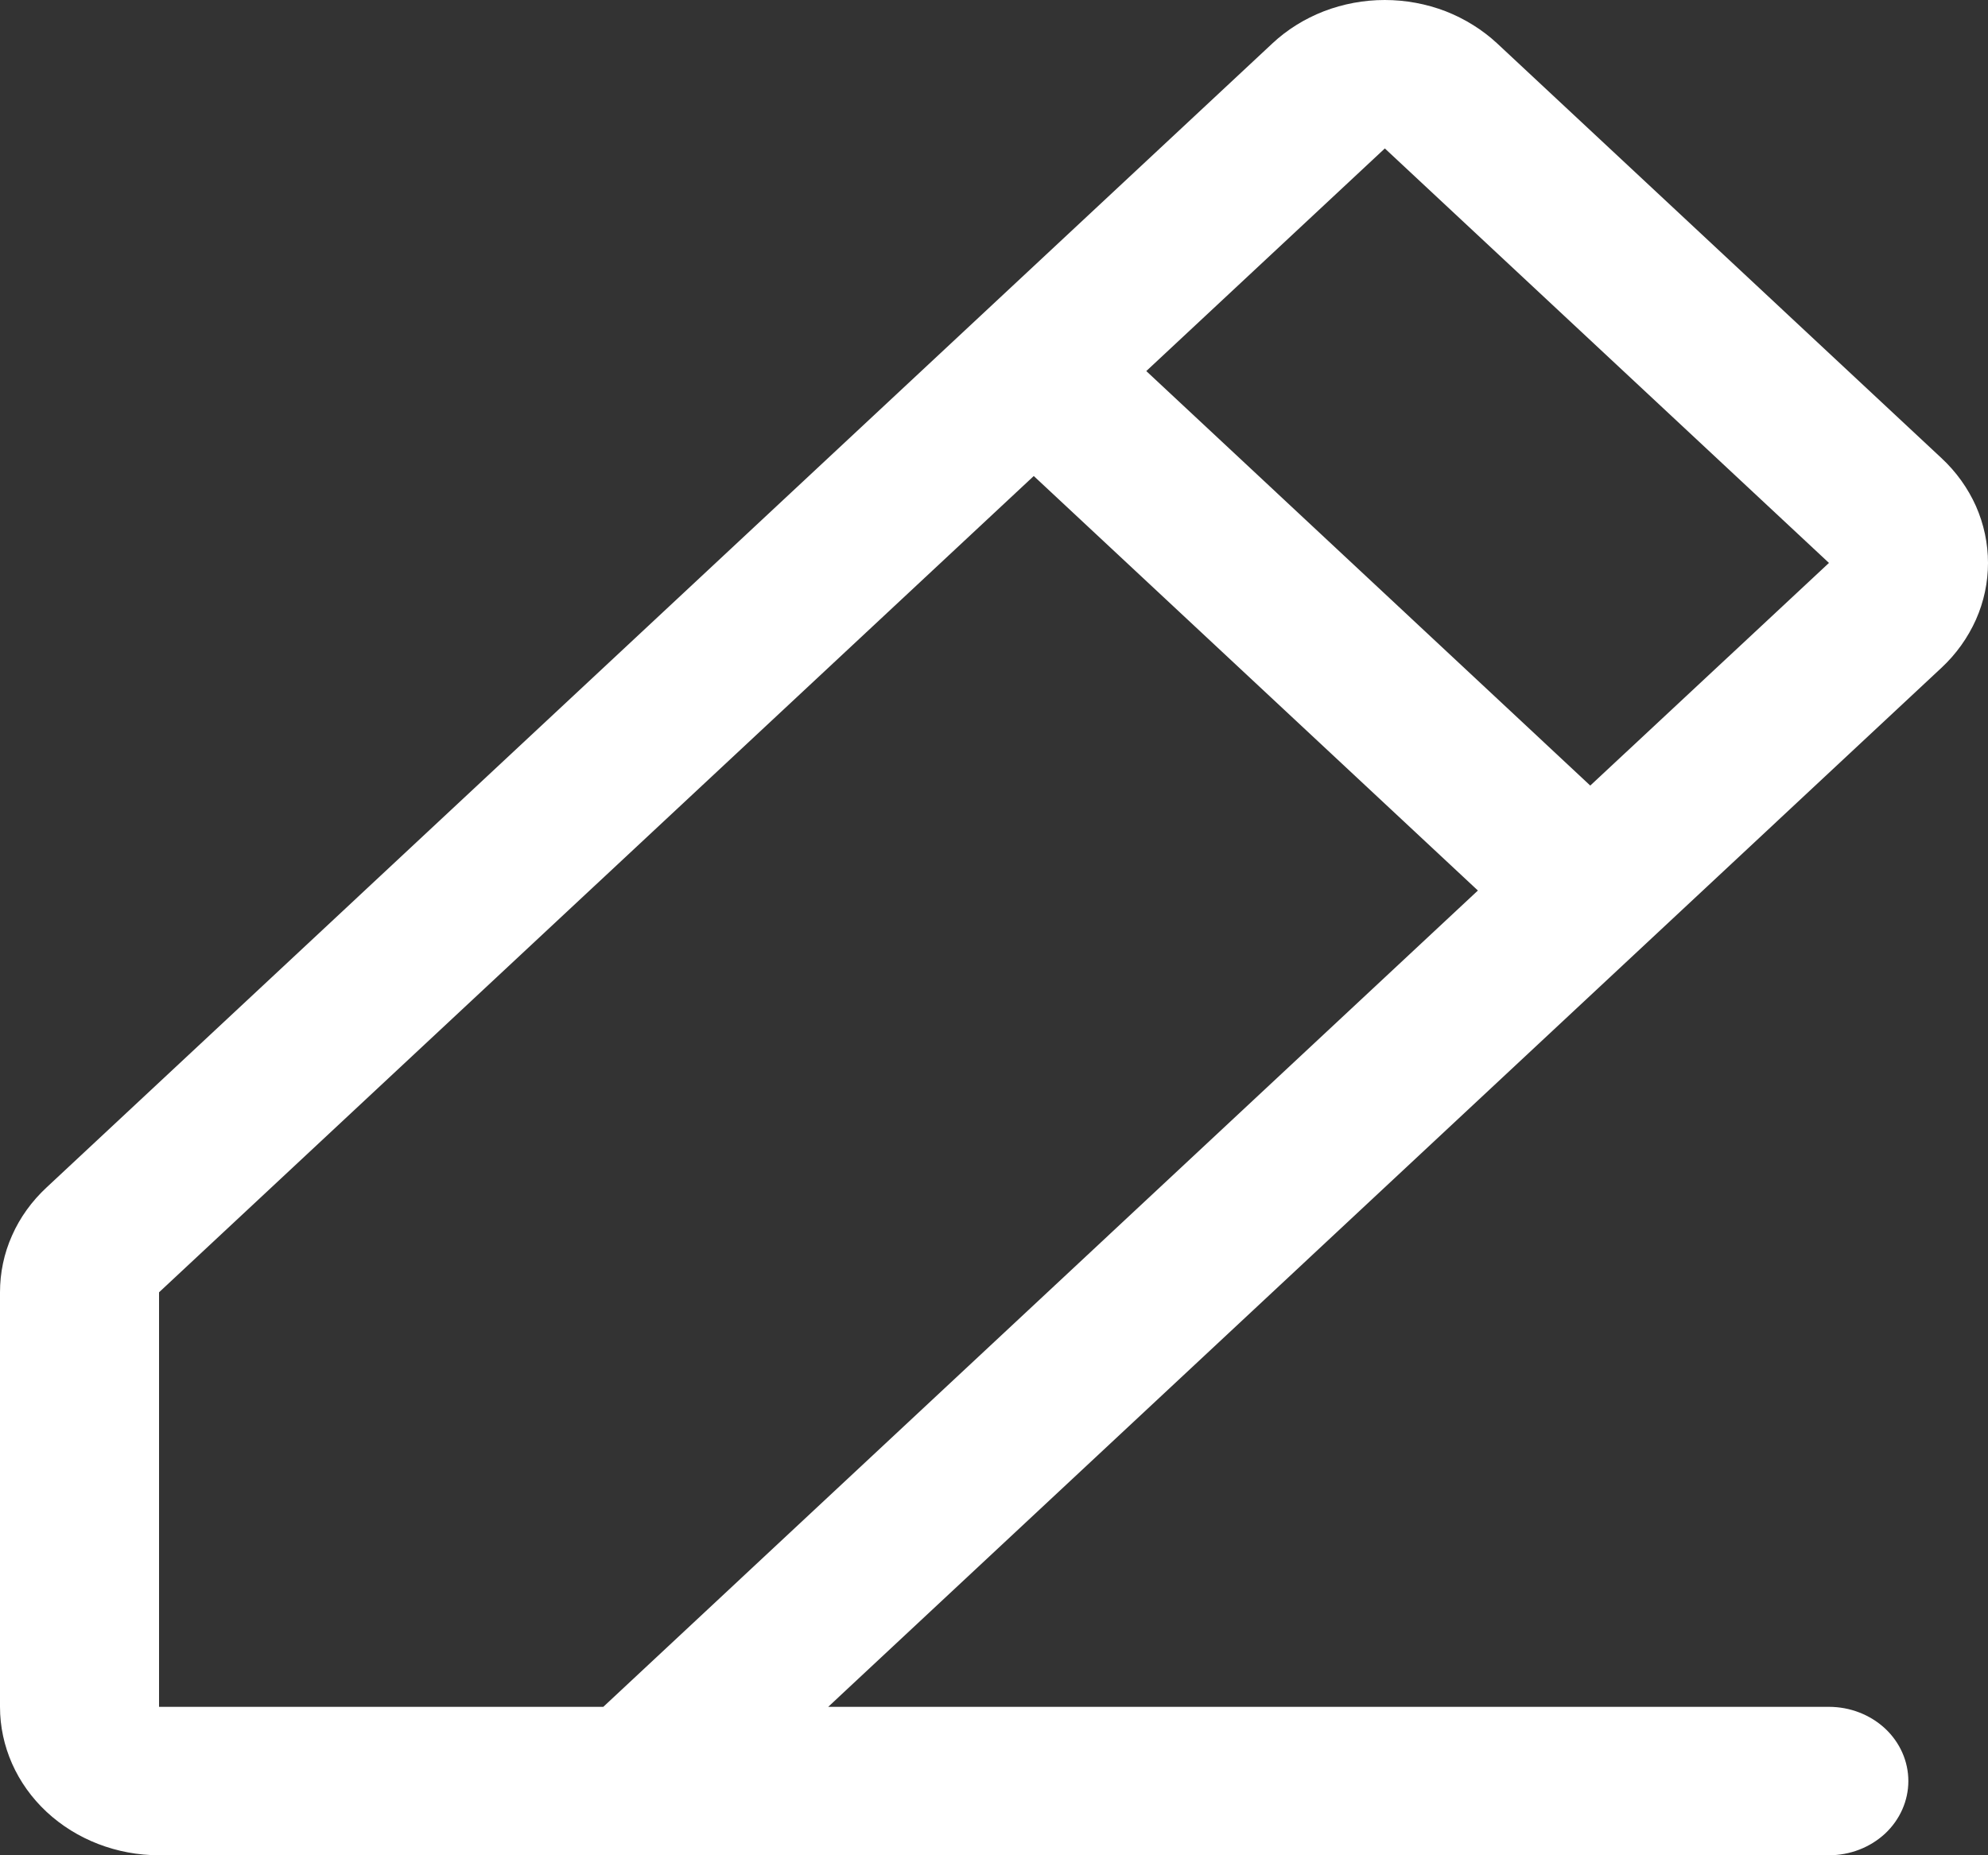 <svg width="15" height="14" viewBox="0 0 15 14" fill="none" xmlns="http://www.w3.org/2000/svg">
<rect x="0" y="0" width="15" height="14" fill="#333333" stroke="none"/>
<path d="M14.648 3.456L11.297 0.328C11.185 0.224 11.053 0.142 10.908 0.085C10.762 0.029 10.606 0 10.448 0C10.291 0 10.135 0.029 9.989 0.085C9.843 0.142 9.711 0.224 9.6 0.328L0.352 8.96C0.24 9.064 0.151 9.187 0.091 9.323C0.03 9.459 -0 9.605 6.07098e-06 9.752V12.88C6.07098e-06 13.177 0.126 13.462 0.351 13.672C0.576 13.882 0.882 14 1.2 14H13.8C13.959 14 14.111 13.941 14.224 13.836C14.336 13.731 14.399 13.588 14.399 13.44C14.399 13.291 14.336 13.149 14.224 13.044C14.111 12.939 13.959 12.88 13.8 12.88H6.249L14.648 5.04C14.76 4.936 14.848 4.812 14.909 4.676C14.969 4.541 15 4.395 15 4.248C15 4.101 14.969 3.955 14.909 3.819C14.848 3.683 14.76 3.56 14.648 3.456ZM4.552 12.88H1.2V9.752L7.8 3.592L11.151 6.72L4.552 12.88ZM11.999 5.928L8.649 2.8L10.449 1.12L13.8 4.248L11.999 5.928Z" fill="white"/>
</svg>
